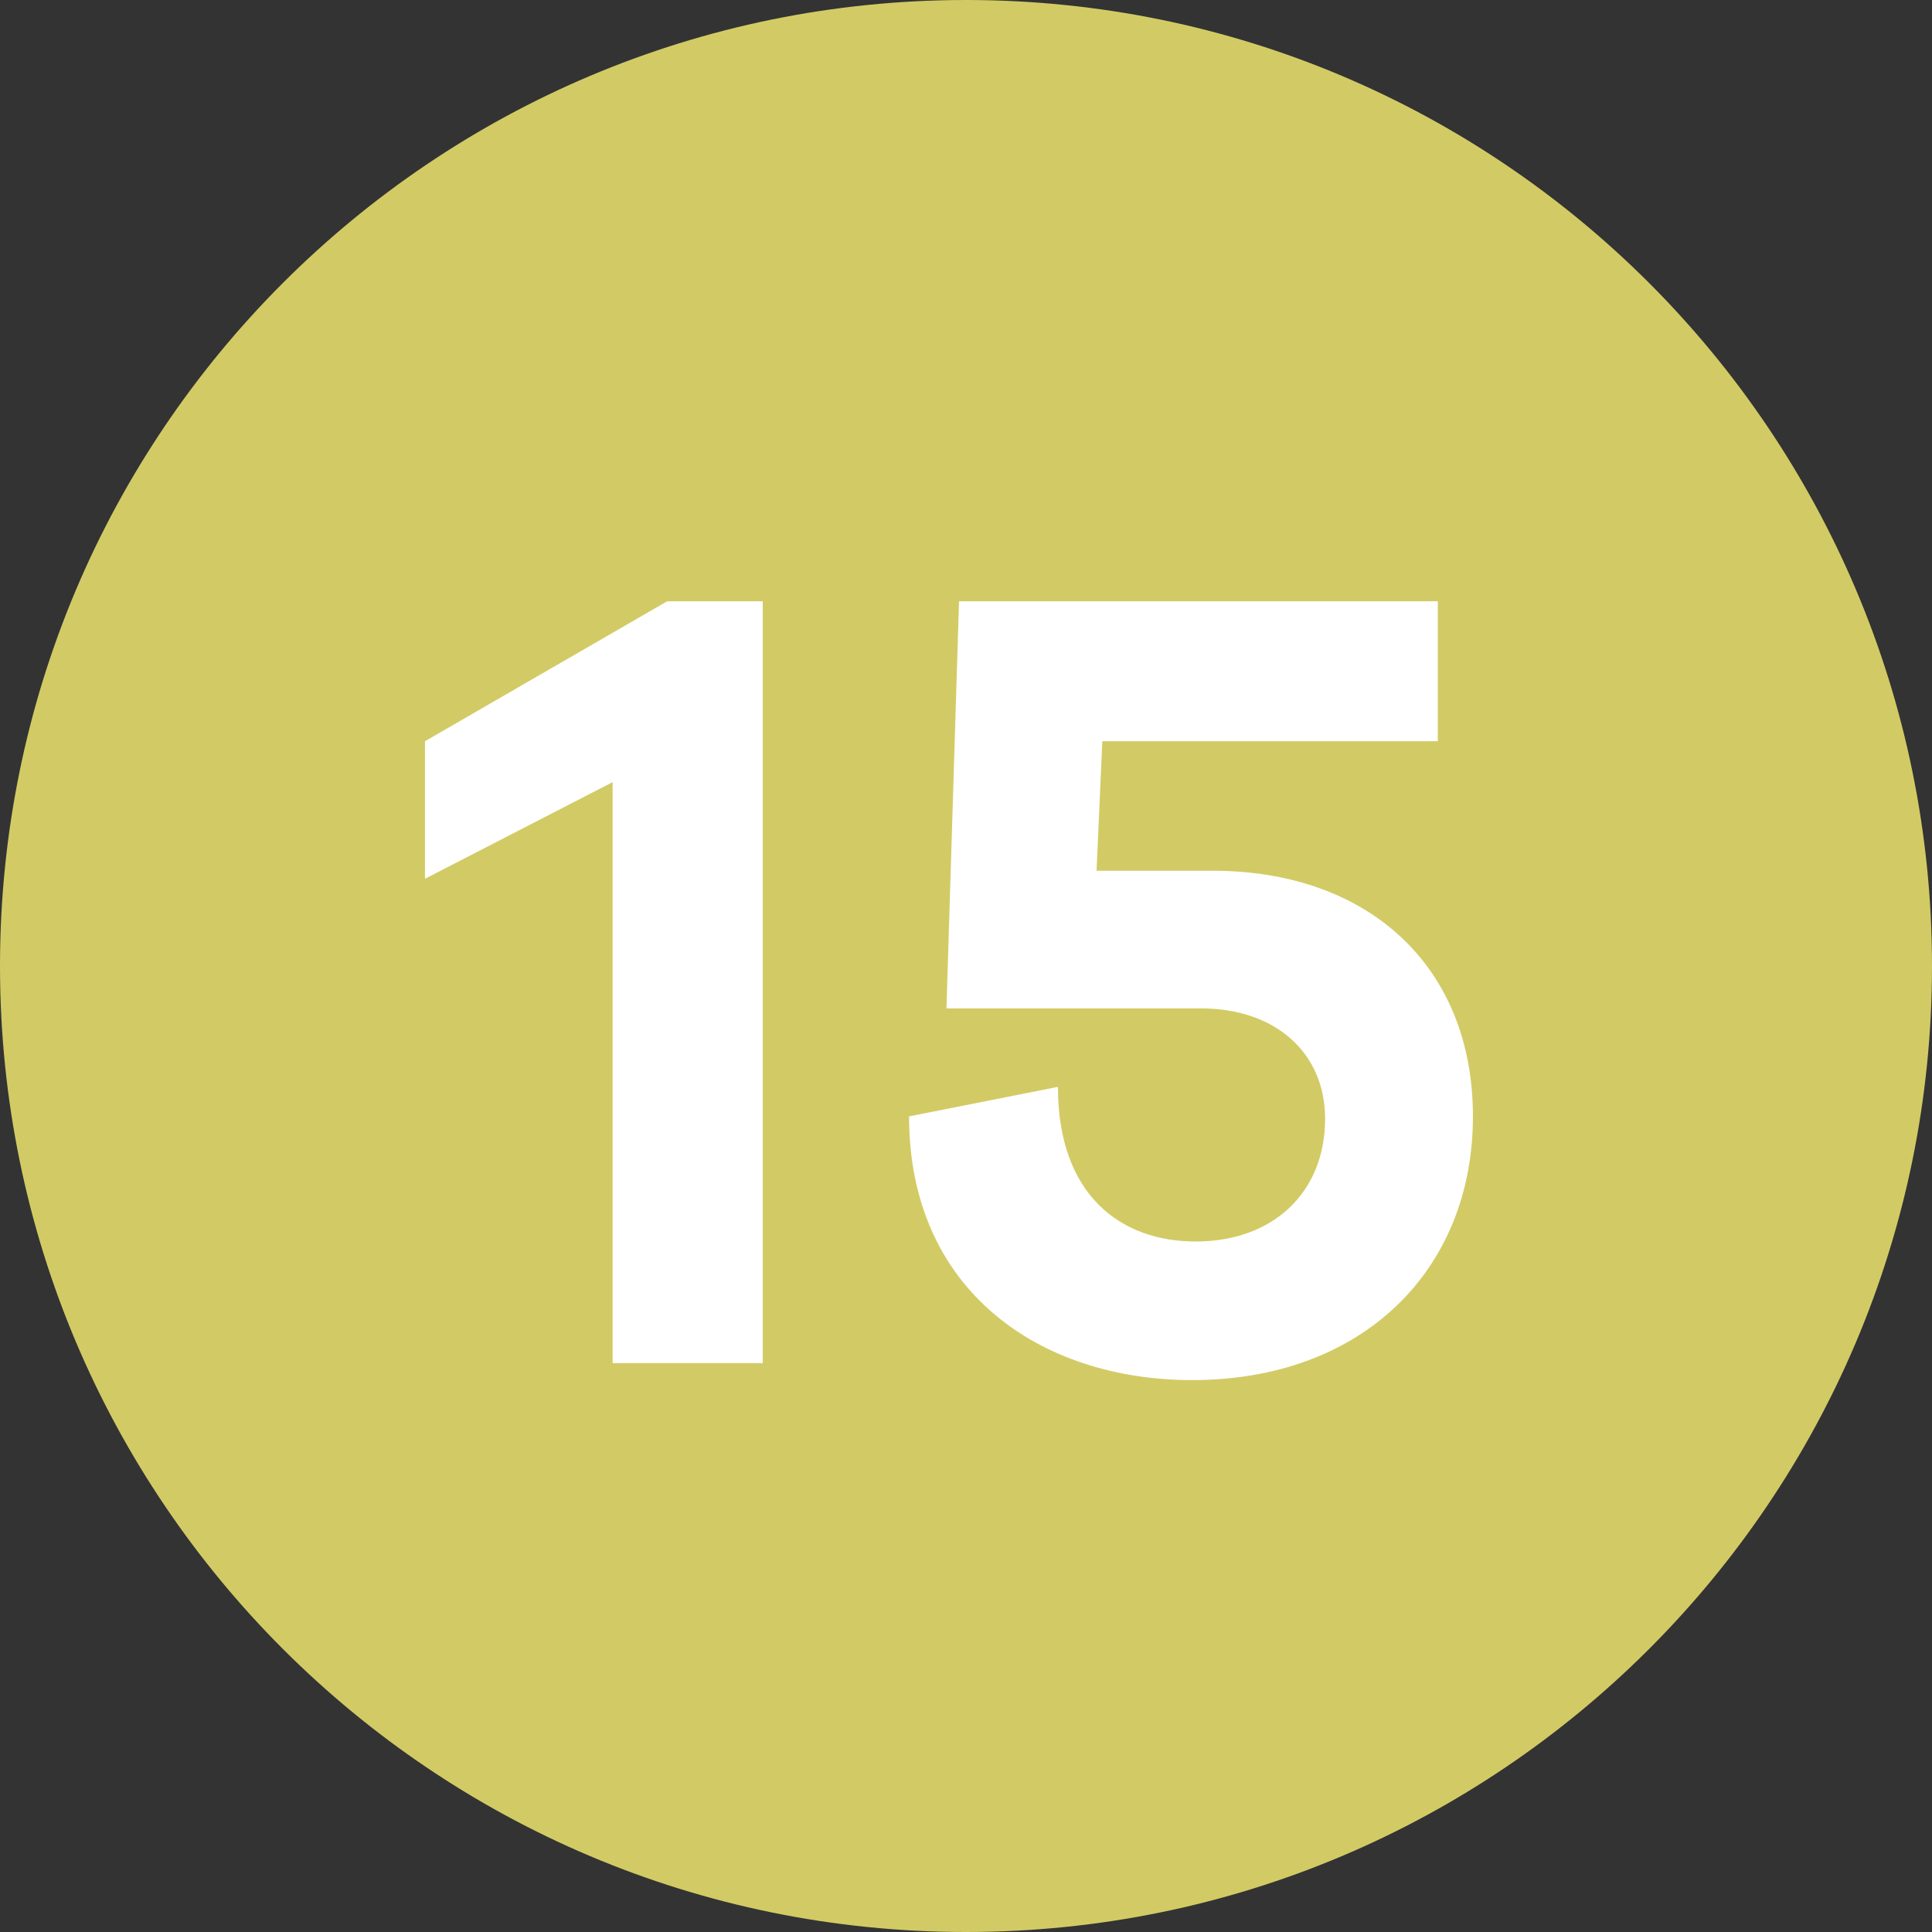 <?xml version="1.0" encoding="UTF-8"?><svg id="uuid-c816a2e5-75c1-46c2-bba5-6866c06d67ed" xmlns="http://www.w3.org/2000/svg" viewBox="0 0 12.756 12.756"><rect x="0" y="0" width="12.756" height="12.756" fill="#333333" stroke="none"/><defs><style>.uuid-dfed6256-1835-42e1-8354-9f7c25fb612d{fill:#fff;}.uuid-dfed6256-1835-42e1-8354-9f7c25fb612d,.uuid-8b7d7bb4-b9c8-47c5-b3d3-138345f7f0e1{stroke-width:0px;}.uuid-8b7d7bb4-b9c8-47c5-b3d3-138345f7f0e1{fill:#d2cb65;}</style></defs><g id="uuid-64a64fe3-8e01-4f76-a4d5-44335b279cee"><path class="uuid-8b7d7bb4-b9c8-47c5-b3d3-138345f7f0e1" d="m6.378,0C2.856,0,0,2.855,0,6.378c0,3.522,2.856,6.378,6.378,6.378s6.378-2.856,6.378-6.378c0-3.523-2.856-6.378-6.378-6.378"/><path class="uuid-dfed6256-1835-42e1-8354-9f7c25fb612d" d="m5.036,9h-.991v-3.836l-1.239.638v-.908l1.599-.924h.631v5.03Z"/><path class="uuid-dfed6256-1835-42e1-8354-9f7c25fb612d" d="m8.006,5.749c1.029,0,1.719.631,1.719,1.622,0,1.014-.728,1.741-1.854,1.741-1.006,0-1.869-.593-1.869-1.741l.983-.195c0,.713.413,1.021.909,1.021.51,0,.855-.322.855-.811,0-.436-.33-.728-.818-.728h-1.682l.083-2.688h3.161v.924h-2.215l-.038.855h.766Z"/></g></svg>